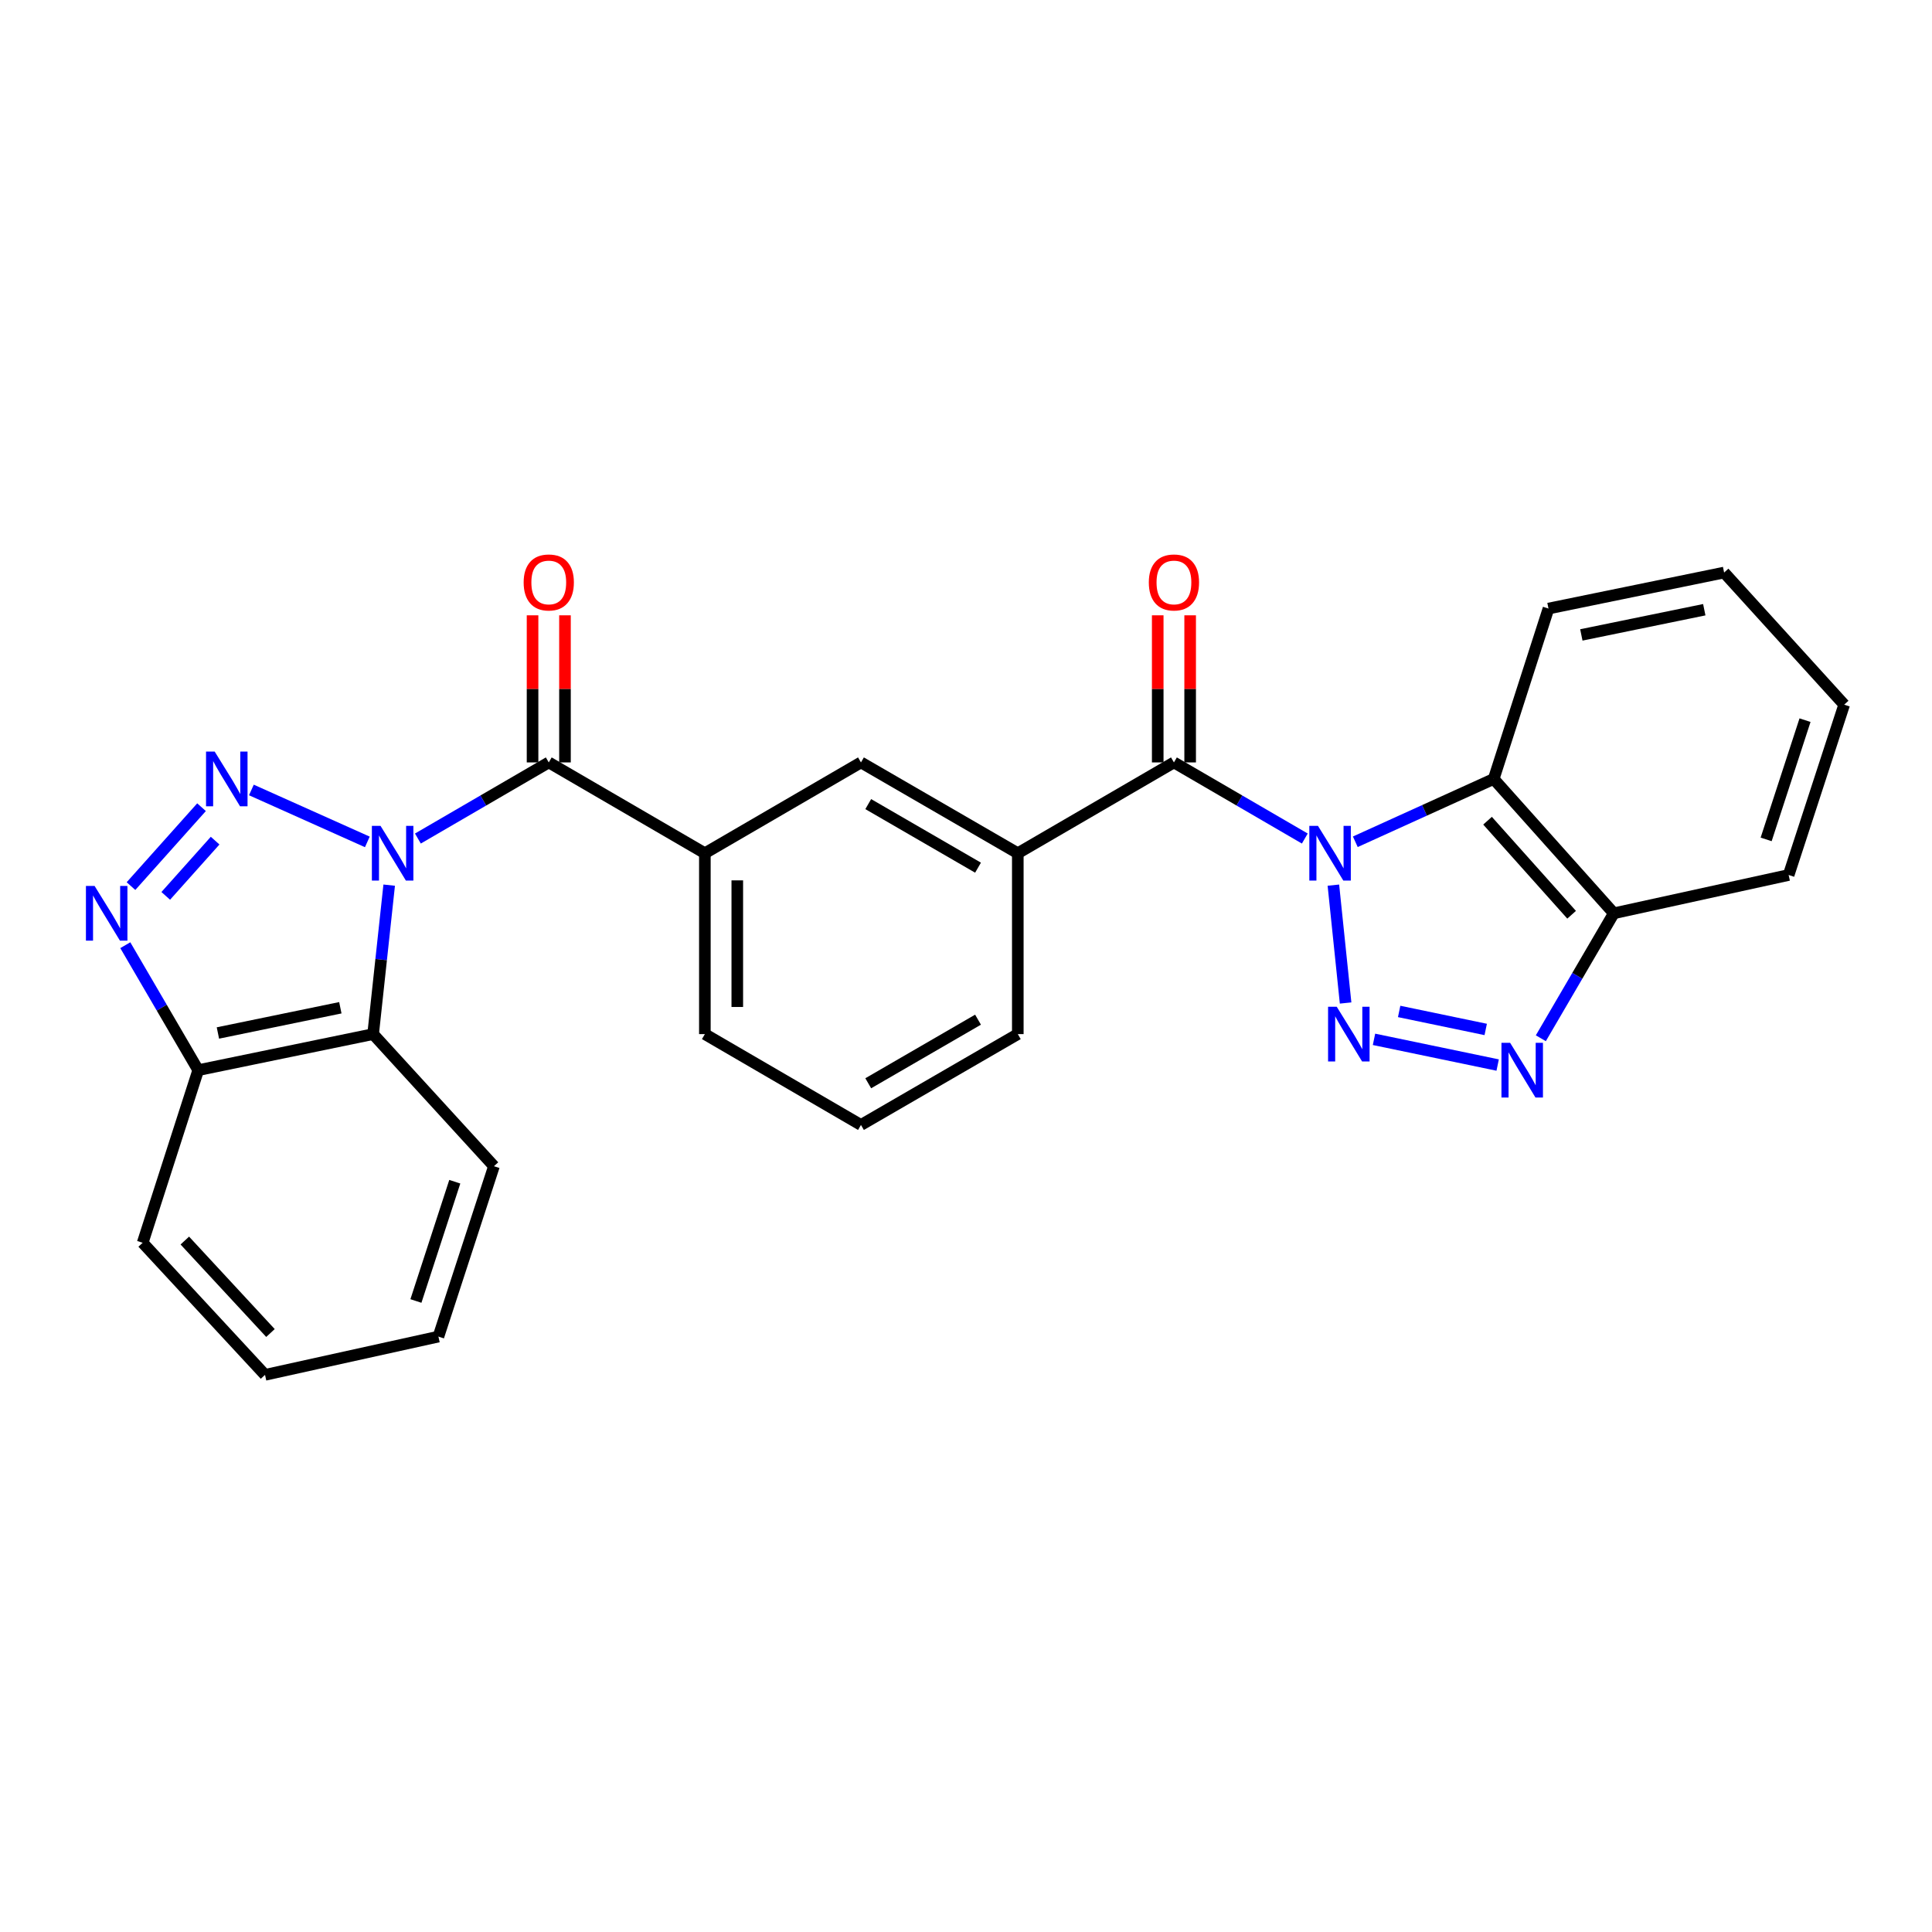 <?xml version='1.0' encoding='iso-8859-1'?>
<svg version='1.1' baseProfile='full'
              xmlns='http://www.w3.org/2000/svg'
                      xmlns:rdkit='http://www.rdkit.org/xml'
                      xmlns:xlink='http://www.w3.org/1999/xlink'
                  xml:space='preserve'
width='1000px' height='1000px' viewBox='0 0 1000 1000'>
<!-- END OF HEADER -->
<rect style='opacity:1.0;fill:#FFFFFF;stroke:none' width='1000' height='1000' x='0' y='0'> </rect>
<path class='bond-1' d='M 190.133,435.769 L 130.116,408.883' style='fill:none;fill-rule:evenodd;stroke:#0000FF;stroke-width:6px;stroke-linecap:butt;stroke-linejoin:miter;stroke-opacity:1' />
<path class='bond-4' d='M 216.302,434.027 L 250.171,414.328' style='fill:none;fill-rule:evenodd;stroke:#0000FF;stroke-width:6px;stroke-linecap:butt;stroke-linejoin:miter;stroke-opacity:1' />
<path class='bond-4' d='M 250.171,414.328 L 284.04,394.628' style='fill:none;fill-rule:evenodd;stroke:#000000;stroke-width:6px;stroke-linecap:butt;stroke-linejoin:miter;stroke-opacity:1' />
<path class='bond-8' d='M 201.443,458.147 L 197.285,496.699' style='fill:none;fill-rule:evenodd;stroke:#0000FF;stroke-width:6px;stroke-linecap:butt;stroke-linejoin:miter;stroke-opacity:1' />
<path class='bond-8' d='M 197.285,496.699 L 193.126,535.251' style='fill:none;fill-rule:evenodd;stroke:#000000;stroke-width:6px;stroke-linecap:butt;stroke-linejoin:miter;stroke-opacity:1' />
<path class='bond-0' d='M 675.366,434.027 L 641.497,414.328' style='fill:none;fill-rule:evenodd;stroke:#0000FF;stroke-width:6px;stroke-linecap:butt;stroke-linejoin:miter;stroke-opacity:1' />
<path class='bond-0' d='M 641.497,414.328 L 607.628,394.628' style='fill:none;fill-rule:evenodd;stroke:#000000;stroke-width:6px;stroke-linecap:butt;stroke-linejoin:miter;stroke-opacity:1' />
<path class='bond-2' d='M 690.155,458.146 L 696.481,519.153' style='fill:none;fill-rule:evenodd;stroke:#0000FF;stroke-width:6px;stroke-linecap:butt;stroke-linejoin:miter;stroke-opacity:1' />
<path class='bond-7' d='M 701.509,435.701 L 737.323,419.44' style='fill:none;fill-rule:evenodd;stroke:#0000FF;stroke-width:6px;stroke-linecap:butt;stroke-linejoin:miter;stroke-opacity:1' />
<path class='bond-7' d='M 737.323,419.44 L 773.138,403.179' style='fill:none;fill-rule:evenodd;stroke:#000000;stroke-width:6px;stroke-linecap:butt;stroke-linejoin:miter;stroke-opacity:1' />
<path class='bond-5' d='M 104.311,417.802 L 67.799,458.647' style='fill:none;fill-rule:evenodd;stroke:#0000FF;stroke-width:6px;stroke-linecap:butt;stroke-linejoin:miter;stroke-opacity:1' />
<path class='bond-5' d='M 111.348,435.115 L 85.789,463.706' style='fill:none;fill-rule:evenodd;stroke:#0000FF;stroke-width:6px;stroke-linecap:butt;stroke-linejoin:miter;stroke-opacity:1' />
<path class='bond-6' d='M 711.181,537.961 L 775.19,551.269' style='fill:none;fill-rule:evenodd;stroke:#0000FF;stroke-width:6px;stroke-linecap:butt;stroke-linejoin:miter;stroke-opacity:1' />
<path class='bond-6' d='M 724.199,523.524 L 769.005,532.84' style='fill:none;fill-rule:evenodd;stroke:#0000FF;stroke-width:6px;stroke-linecap:butt;stroke-linejoin:miter;stroke-opacity:1' />
<path class='bond-3' d='M 607.628,394.628 L 526.812,441.633' style='fill:none;fill-rule:evenodd;stroke:#000000;stroke-width:6px;stroke-linecap:butt;stroke-linejoin:miter;stroke-opacity:1' />
<path class='bond-14' d='M 616.02,394.628 L 616.02,356.556' style='fill:none;fill-rule:evenodd;stroke:#000000;stroke-width:6px;stroke-linecap:butt;stroke-linejoin:miter;stroke-opacity:1' />
<path class='bond-14' d='M 616.02,356.556 L 616.02,318.484' style='fill:none;fill-rule:evenodd;stroke:#FF0000;stroke-width:6px;stroke-linecap:butt;stroke-linejoin:miter;stroke-opacity:1' />
<path class='bond-14' d='M 599.236,394.628 L 599.236,356.556' style='fill:none;fill-rule:evenodd;stroke:#000000;stroke-width:6px;stroke-linecap:butt;stroke-linejoin:miter;stroke-opacity:1' />
<path class='bond-14' d='M 599.236,356.556 L 599.236,318.484' style='fill:none;fill-rule:evenodd;stroke:#FF0000;stroke-width:6px;stroke-linecap:butt;stroke-linejoin:miter;stroke-opacity:1' />
<path class='bond-11' d='M 284.04,394.628 L 364.837,441.633' style='fill:none;fill-rule:evenodd;stroke:#000000;stroke-width:6px;stroke-linecap:butt;stroke-linejoin:miter;stroke-opacity:1' />
<path class='bond-15' d='M 292.432,394.628 L 292.432,356.556' style='fill:none;fill-rule:evenodd;stroke:#000000;stroke-width:6px;stroke-linecap:butt;stroke-linejoin:miter;stroke-opacity:1' />
<path class='bond-15' d='M 292.432,356.556 L 292.432,318.484' style='fill:none;fill-rule:evenodd;stroke:#FF0000;stroke-width:6px;stroke-linecap:butt;stroke-linejoin:miter;stroke-opacity:1' />
<path class='bond-15' d='M 275.648,394.628 L 275.648,356.556' style='fill:none;fill-rule:evenodd;stroke:#000000;stroke-width:6px;stroke-linecap:butt;stroke-linejoin:miter;stroke-opacity:1' />
<path class='bond-15' d='M 275.648,356.556 L 275.648,318.484' style='fill:none;fill-rule:evenodd;stroke:#FF0000;stroke-width:6px;stroke-linecap:butt;stroke-linejoin:miter;stroke-opacity:1' />
<path class='bond-27' d='M 64.852,489.231 L 83.723,521.57' style='fill:none;fill-rule:evenodd;stroke:#0000FF;stroke-width:6px;stroke-linecap:butt;stroke-linejoin:miter;stroke-opacity:1' />
<path class='bond-27' d='M 83.723,521.57 L 102.595,553.909' style='fill:none;fill-rule:evenodd;stroke:#000000;stroke-width:6px;stroke-linecap:butt;stroke-linejoin:miter;stroke-opacity:1' />
<path class='bond-30' d='M 797.531,537.399 L 816.418,505.06' style='fill:none;fill-rule:evenodd;stroke:#0000FF;stroke-width:6px;stroke-linecap:butt;stroke-linejoin:miter;stroke-opacity:1' />
<path class='bond-30' d='M 816.418,505.06 L 835.304,472.721' style='fill:none;fill-rule:evenodd;stroke:#000000;stroke-width:6px;stroke-linecap:butt;stroke-linejoin:miter;stroke-opacity:1' />
<path class='bond-10' d='M 773.138,403.179 L 835.304,472.721' style='fill:none;fill-rule:evenodd;stroke:#000000;stroke-width:6px;stroke-linecap:butt;stroke-linejoin:miter;stroke-opacity:1' />
<path class='bond-10' d='M 769.949,424.796 L 813.466,473.476' style='fill:none;fill-rule:evenodd;stroke:#000000;stroke-width:6px;stroke-linecap:butt;stroke-linejoin:miter;stroke-opacity:1' />
<path class='bond-16' d='M 773.138,403.179 L 801.493,314.988' style='fill:none;fill-rule:evenodd;stroke:#000000;stroke-width:6px;stroke-linecap:butt;stroke-linejoin:miter;stroke-opacity:1' />
<path class='bond-9' d='M 193.126,535.251 L 102.595,553.909' style='fill:none;fill-rule:evenodd;stroke:#000000;stroke-width:6px;stroke-linecap:butt;stroke-linejoin:miter;stroke-opacity:1' />
<path class='bond-9' d='M 176.159,521.611 L 112.787,534.672' style='fill:none;fill-rule:evenodd;stroke:#000000;stroke-width:6px;stroke-linecap:butt;stroke-linejoin:miter;stroke-opacity:1' />
<path class='bond-17' d='M 193.126,535.251 L 255.666,603.628' style='fill:none;fill-rule:evenodd;stroke:#000000;stroke-width:6px;stroke-linecap:butt;stroke-linejoin:miter;stroke-opacity:1' />
<path class='bond-20' d='M 102.595,553.909 L 73.847,643.257' style='fill:none;fill-rule:evenodd;stroke:#000000;stroke-width:6px;stroke-linecap:butt;stroke-linejoin:miter;stroke-opacity:1' />
<path class='bond-21' d='M 835.304,472.721 L 925.798,452.897' style='fill:none;fill-rule:evenodd;stroke:#000000;stroke-width:6px;stroke-linecap:butt;stroke-linejoin:miter;stroke-opacity:1' />
<path class='bond-13' d='M 364.837,441.633 L 445.633,394.628' style='fill:none;fill-rule:evenodd;stroke:#000000;stroke-width:6px;stroke-linecap:butt;stroke-linejoin:miter;stroke-opacity:1' />
<path class='bond-18' d='M 364.837,441.633 L 364.837,535.251' style='fill:none;fill-rule:evenodd;stroke:#000000;stroke-width:6px;stroke-linecap:butt;stroke-linejoin:miter;stroke-opacity:1' />
<path class='bond-18' d='M 381.621,455.676 L 381.621,521.208' style='fill:none;fill-rule:evenodd;stroke:#000000;stroke-width:6px;stroke-linecap:butt;stroke-linejoin:miter;stroke-opacity:1' />
<path class='bond-12' d='M 526.812,441.633 L 445.633,394.628' style='fill:none;fill-rule:evenodd;stroke:#000000;stroke-width:6px;stroke-linecap:butt;stroke-linejoin:miter;stroke-opacity:1' />
<path class='bond-12' d='M 506.225,449.107 L 449.4,416.204' style='fill:none;fill-rule:evenodd;stroke:#000000;stroke-width:6px;stroke-linecap:butt;stroke-linejoin:miter;stroke-opacity:1' />
<path class='bond-29' d='M 526.812,441.633 L 526.812,535.251' style='fill:none;fill-rule:evenodd;stroke:#000000;stroke-width:6px;stroke-linecap:butt;stroke-linejoin:miter;stroke-opacity:1' />
<path class='bond-23' d='M 801.493,314.988 L 892.398,296.348' style='fill:none;fill-rule:evenodd;stroke:#000000;stroke-width:6px;stroke-linecap:butt;stroke-linejoin:miter;stroke-opacity:1' />
<path class='bond-23' d='M 818.5,328.634 L 882.133,315.586' style='fill:none;fill-rule:evenodd;stroke:#000000;stroke-width:6px;stroke-linecap:butt;stroke-linejoin:miter;stroke-opacity:1' />
<path class='bond-24' d='M 255.666,603.628 L 226.928,691.819' style='fill:none;fill-rule:evenodd;stroke:#000000;stroke-width:6px;stroke-linecap:butt;stroke-linejoin:miter;stroke-opacity:1' />
<path class='bond-24' d='M 235.397,611.656 L 215.28,673.39' style='fill:none;fill-rule:evenodd;stroke:#000000;stroke-width:6px;stroke-linecap:butt;stroke-linejoin:miter;stroke-opacity:1' />
<path class='bond-22' d='M 364.837,535.251 L 445.633,582.274' style='fill:none;fill-rule:evenodd;stroke:#000000;stroke-width:6px;stroke-linecap:butt;stroke-linejoin:miter;stroke-opacity:1' />
<path class='bond-19' d='M 526.812,535.251 L 445.633,582.274' style='fill:none;fill-rule:evenodd;stroke:#000000;stroke-width:6px;stroke-linecap:butt;stroke-linejoin:miter;stroke-opacity:1' />
<path class='bond-19' d='M 506.223,527.781 L 449.398,560.698' style='fill:none;fill-rule:evenodd;stroke:#000000;stroke-width:6px;stroke-linecap:butt;stroke-linejoin:miter;stroke-opacity:1' />
<path class='bond-28' d='M 73.847,643.257 L 137.179,711.624' style='fill:none;fill-rule:evenodd;stroke:#000000;stroke-width:6px;stroke-linecap:butt;stroke-linejoin:miter;stroke-opacity:1' />
<path class='bond-28' d='M 95.66,642.106 L 139.992,689.963' style='fill:none;fill-rule:evenodd;stroke:#000000;stroke-width:6px;stroke-linecap:butt;stroke-linejoin:miter;stroke-opacity:1' />
<path class='bond-31' d='M 925.798,452.897 L 954.545,364.734' style='fill:none;fill-rule:evenodd;stroke:#000000;stroke-width:6px;stroke-linecap:butt;stroke-linejoin:miter;stroke-opacity:1' />
<path class='bond-31' d='M 914.153,434.47 L 934.276,372.755' style='fill:none;fill-rule:evenodd;stroke:#000000;stroke-width:6px;stroke-linecap:butt;stroke-linejoin:miter;stroke-opacity:1' />
<path class='bond-25' d='M 892.398,296.348 L 954.545,364.734' style='fill:none;fill-rule:evenodd;stroke:#000000;stroke-width:6px;stroke-linecap:butt;stroke-linejoin:miter;stroke-opacity:1' />
<path class='bond-26' d='M 226.928,691.819 L 137.179,711.624' style='fill:none;fill-rule:evenodd;stroke:#000000;stroke-width:6px;stroke-linecap:butt;stroke-linejoin:miter;stroke-opacity:1' />
<path  class='atom-0' d='M 196.965 427.473
L 206.245 442.473
Q 207.165 443.953, 208.645 446.633
Q 210.125 449.313, 210.205 449.473
L 210.205 427.473
L 213.965 427.473
L 213.965 455.793
L 210.085 455.793
L 200.125 439.393
Q 198.965 437.473, 197.725 435.273
Q 196.525 433.073, 196.165 432.393
L 196.165 455.793
L 192.485 455.793
L 192.485 427.473
L 196.965 427.473
' fill='#0000FF'/>
<path  class='atom-1' d='M 682.183 427.473
L 691.463 442.473
Q 692.383 443.953, 693.863 446.633
Q 695.343 449.313, 695.423 449.473
L 695.423 427.473
L 699.183 427.473
L 699.183 455.793
L 695.303 455.793
L 685.343 439.393
Q 684.183 437.473, 682.943 435.273
Q 681.743 433.073, 681.383 432.393
L 681.383 455.793
L 677.703 455.793
L 677.703 427.473
L 682.183 427.473
' fill='#0000FF'/>
<path  class='atom-2' d='M 111.123 389.019
L 120.403 404.019
Q 121.323 405.499, 122.803 408.179
Q 124.283 410.859, 124.363 411.019
L 124.363 389.019
L 128.123 389.019
L 128.123 417.339
L 124.243 417.339
L 114.283 400.939
Q 113.123 399.019, 111.883 396.819
Q 110.683 394.619, 110.323 393.939
L 110.323 417.339
L 106.643 417.339
L 106.643 389.019
L 111.123 389.019
' fill='#0000FF'/>
<path  class='atom-3' d='M 691.89 521.091
L 701.17 536.091
Q 702.09 537.571, 703.57 540.251
Q 705.05 542.931, 705.13 543.091
L 705.13 521.091
L 708.89 521.091
L 708.89 549.411
L 705.01 549.411
L 695.05 533.011
Q 693.89 531.091, 692.65 528.891
Q 691.45 526.691, 691.09 526.011
L 691.09 549.411
L 687.41 549.411
L 687.41 521.091
L 691.89 521.091
' fill='#0000FF'/>
<path  class='atom-6' d='M 48.957 458.561
L 58.237 473.561
Q 59.157 475.041, 60.637 477.721
Q 62.117 480.401, 62.197 480.561
L 62.197 458.561
L 65.957 458.561
L 65.957 486.881
L 62.077 486.881
L 52.117 470.481
Q 50.957 468.561, 49.717 466.361
Q 48.517 464.161, 48.157 463.481
L 48.157 486.881
L 44.477 486.881
L 44.477 458.561
L 48.957 458.561
' fill='#0000FF'/>
<path  class='atom-7' d='M 781.629 539.749
L 790.909 554.749
Q 791.829 556.229, 793.309 558.909
Q 794.789 561.589, 794.869 561.749
L 794.869 539.749
L 798.629 539.749
L 798.629 568.069
L 794.749 568.069
L 784.789 551.669
Q 783.629 549.749, 782.389 547.549
Q 781.189 545.349, 780.829 544.669
L 780.829 568.069
L 777.149 568.069
L 777.149 539.749
L 781.629 539.749
' fill='#0000FF'/>
<path  class='atom-15' d='M 594.628 301.473
Q 594.628 294.673, 597.988 290.873
Q 601.348 287.073, 607.628 287.073
Q 613.908 287.073, 617.268 290.873
Q 620.628 294.673, 620.628 301.473
Q 620.628 308.353, 617.228 312.273
Q 613.828 316.153, 607.628 316.153
Q 601.388 316.153, 597.988 312.273
Q 594.628 308.393, 594.628 301.473
M 607.628 312.953
Q 611.948 312.953, 614.268 310.073
Q 616.628 307.153, 616.628 301.473
Q 616.628 295.913, 614.268 293.113
Q 611.948 290.273, 607.628 290.273
Q 603.308 290.273, 600.948 293.073
Q 598.628 295.873, 598.628 301.473
Q 598.628 307.193, 600.948 310.073
Q 603.308 312.953, 607.628 312.953
' fill='#FF0000'/>
<path  class='atom-16' d='M 271.04 301.473
Q 271.04 294.673, 274.4 290.873
Q 277.76 287.073, 284.04 287.073
Q 290.32 287.073, 293.68 290.873
Q 297.04 294.673, 297.04 301.473
Q 297.04 308.353, 293.64 312.273
Q 290.24 316.153, 284.04 316.153
Q 277.8 316.153, 274.4 312.273
Q 271.04 308.393, 271.04 301.473
M 284.04 312.953
Q 288.36 312.953, 290.68 310.073
Q 293.04 307.153, 293.04 301.473
Q 293.04 295.913, 290.68 293.113
Q 288.36 290.273, 284.04 290.273
Q 279.72 290.273, 277.36 293.073
Q 275.04 295.873, 275.04 301.473
Q 275.04 307.193, 277.36 310.073
Q 279.72 312.953, 284.04 312.953
' fill='#FF0000'/>
</svg>
